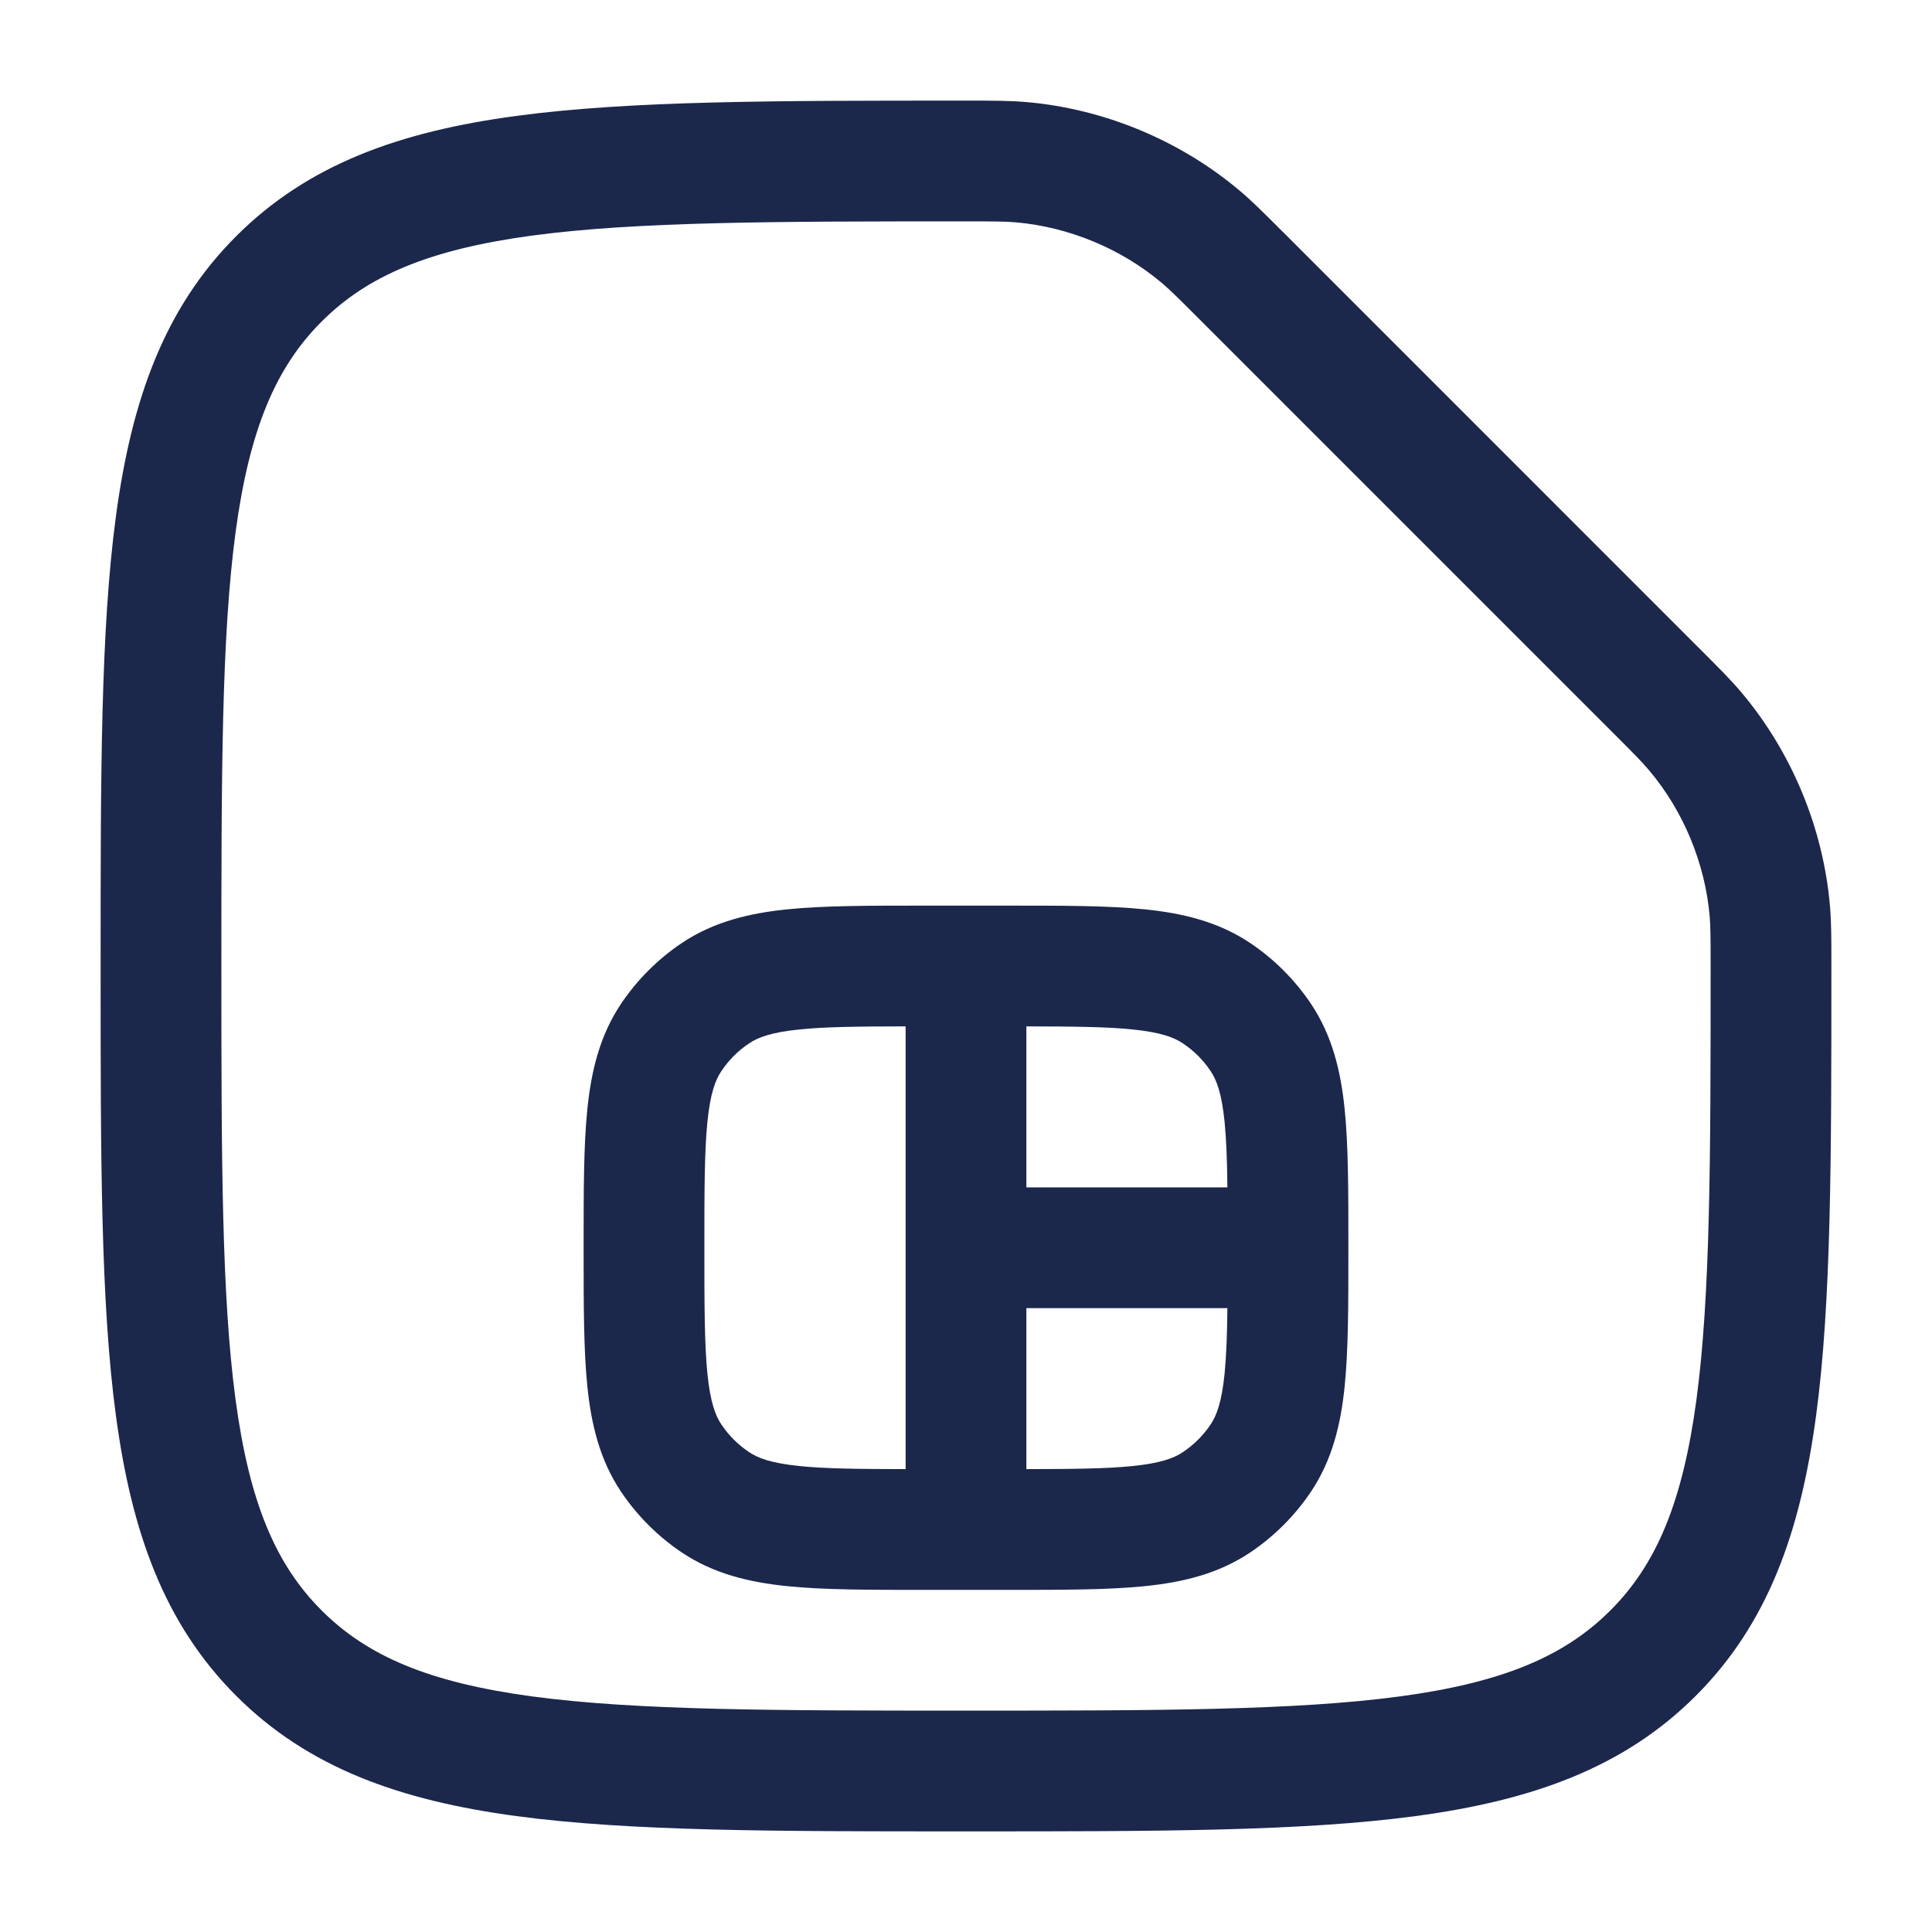 <?xml version="1.0" encoding="utf-8"?><!-- Скачано с сайта svg4.ru / Downloaded from svg4.ru -->
<svg width="800px" height="800px" viewBox="0 0 24 24" fill="none" xmlns="http://www.w3.org/2000/svg">
<path fill-rule="evenodd" clip-rule="evenodd" d="M12.621 2.762C12.487 2.751 12.353 2.75 12 2.75C9.622 2.75 7.914 2.752 6.614 2.926C5.335 3.098 4.564 3.425 3.995 3.995C3.425 4.564 3.098 5.335 2.926 6.614C2.752 7.914 2.75 9.622 2.75 12C2.75 14.378 2.752 16.086 2.926 17.386C3.098 18.665 3.425 19.436 3.995 20.005C4.564 20.575 5.335 20.902 6.614 21.074C7.914 21.248 9.622 21.25 12 21.25C14.378 21.25 16.086 21.248 17.386 21.074C18.665 20.902 19.436 20.575 20.005 20.005C20.575 19.436 20.902 18.665 21.074 17.386C21.248 16.086 21.25 14.378 21.25 12C21.25 11.647 21.249 11.513 21.238 11.379C21.18 10.723 20.913 10.077 20.489 9.573C20.403 9.47 20.306 9.372 20.05 9.116L14.884 3.95C14.628 3.694 14.53 3.597 14.428 3.511C13.923 3.087 13.277 2.82 12.621 2.762ZM12.031 1.25C12.343 1.25 12.544 1.25 12.751 1.268C13.714 1.352 14.652 1.741 15.392 2.362C15.551 2.495 15.696 2.641 15.921 2.866L15.945 2.889L21.134 8.079C21.359 8.304 21.505 8.449 21.638 8.608C22.259 9.348 22.648 10.286 22.732 11.249C22.75 11.456 22.75 11.657 22.75 11.968V12.057C22.75 14.366 22.75 16.175 22.56 17.586C22.366 19.031 21.961 20.171 21.066 21.066C20.171 21.961 19.031 22.366 17.586 22.56C16.175 22.75 14.366 22.75 12.057 22.75H11.943C9.634 22.75 7.825 22.75 6.414 22.56C4.969 22.366 3.829 21.961 2.934 21.066C2.039 20.171 1.634 19.031 1.44 17.586C1.25 16.175 1.25 14.366 1.25 12.057V11.943C1.25 9.634 1.25 7.825 1.44 6.414C1.634 4.969 2.039 3.829 2.934 2.934C3.829 2.039 4.969 1.634 6.414 1.44C7.825 1.25 9.634 1.25 11.943 1.25L12.031 1.25ZM11.462 11.25H12.538C13.208 11.25 13.767 11.25 14.219 11.296C14.693 11.344 15.132 11.449 15.528 11.713C15.828 11.914 16.086 12.172 16.287 12.472C16.551 12.868 16.656 13.308 16.704 13.781C16.75 14.233 16.75 14.792 16.75 15.462V15.538C16.75 16.208 16.75 16.767 16.704 17.219C16.656 17.692 16.551 18.132 16.287 18.528C16.086 18.828 15.828 19.086 15.528 19.287C15.132 19.551 14.693 19.656 14.219 19.704C13.767 19.75 13.208 19.75 12.538 19.75H11.462C10.792 19.75 10.233 19.75 9.781 19.704C9.308 19.656 8.868 19.551 8.472 19.287C8.172 19.086 7.914 18.828 7.713 18.528C7.449 18.132 7.344 17.692 7.296 17.219C7.25 16.767 7.25 16.208 7.25 15.538V15.462C7.25 14.792 7.25 14.233 7.296 13.781C7.344 13.308 7.449 12.868 7.713 12.472C7.914 12.172 8.172 11.914 8.472 11.713C8.868 11.449 9.308 11.344 9.781 11.296C10.233 11.25 10.792 11.25 11.462 11.25ZM9.933 12.788C9.578 12.824 9.414 12.888 9.306 12.961C9.169 13.052 9.052 13.169 8.961 13.306C8.888 13.414 8.824 13.578 8.788 13.933C8.751 14.3 8.75 14.782 8.75 15.5C8.75 16.218 8.751 16.7 8.788 17.067C8.824 17.422 8.888 17.586 8.961 17.695C9.052 17.831 9.169 17.948 9.306 18.039C9.414 18.112 9.578 18.176 9.933 18.212C10.256 18.245 10.667 18.249 11.25 18.25V12.75C10.667 12.751 10.256 12.755 9.933 12.788ZM12.75 12.75V14.75H15.247C15.244 14.418 15.234 14.155 15.212 13.933C15.176 13.578 15.112 13.414 15.039 13.306C14.948 13.169 14.831 13.052 14.694 12.961C14.586 12.888 14.422 12.824 14.067 12.788C13.744 12.755 13.333 12.751 12.75 12.75ZM15.247 16.25H12.75V18.25C13.333 18.249 13.744 18.245 14.067 18.212C14.422 18.176 14.586 18.112 14.694 18.039C14.831 17.948 14.948 17.831 15.039 17.695C15.112 17.586 15.176 17.422 15.212 17.067C15.234 16.845 15.244 16.582 15.247 16.25Z" fill="#1C274C"/>
</svg>
